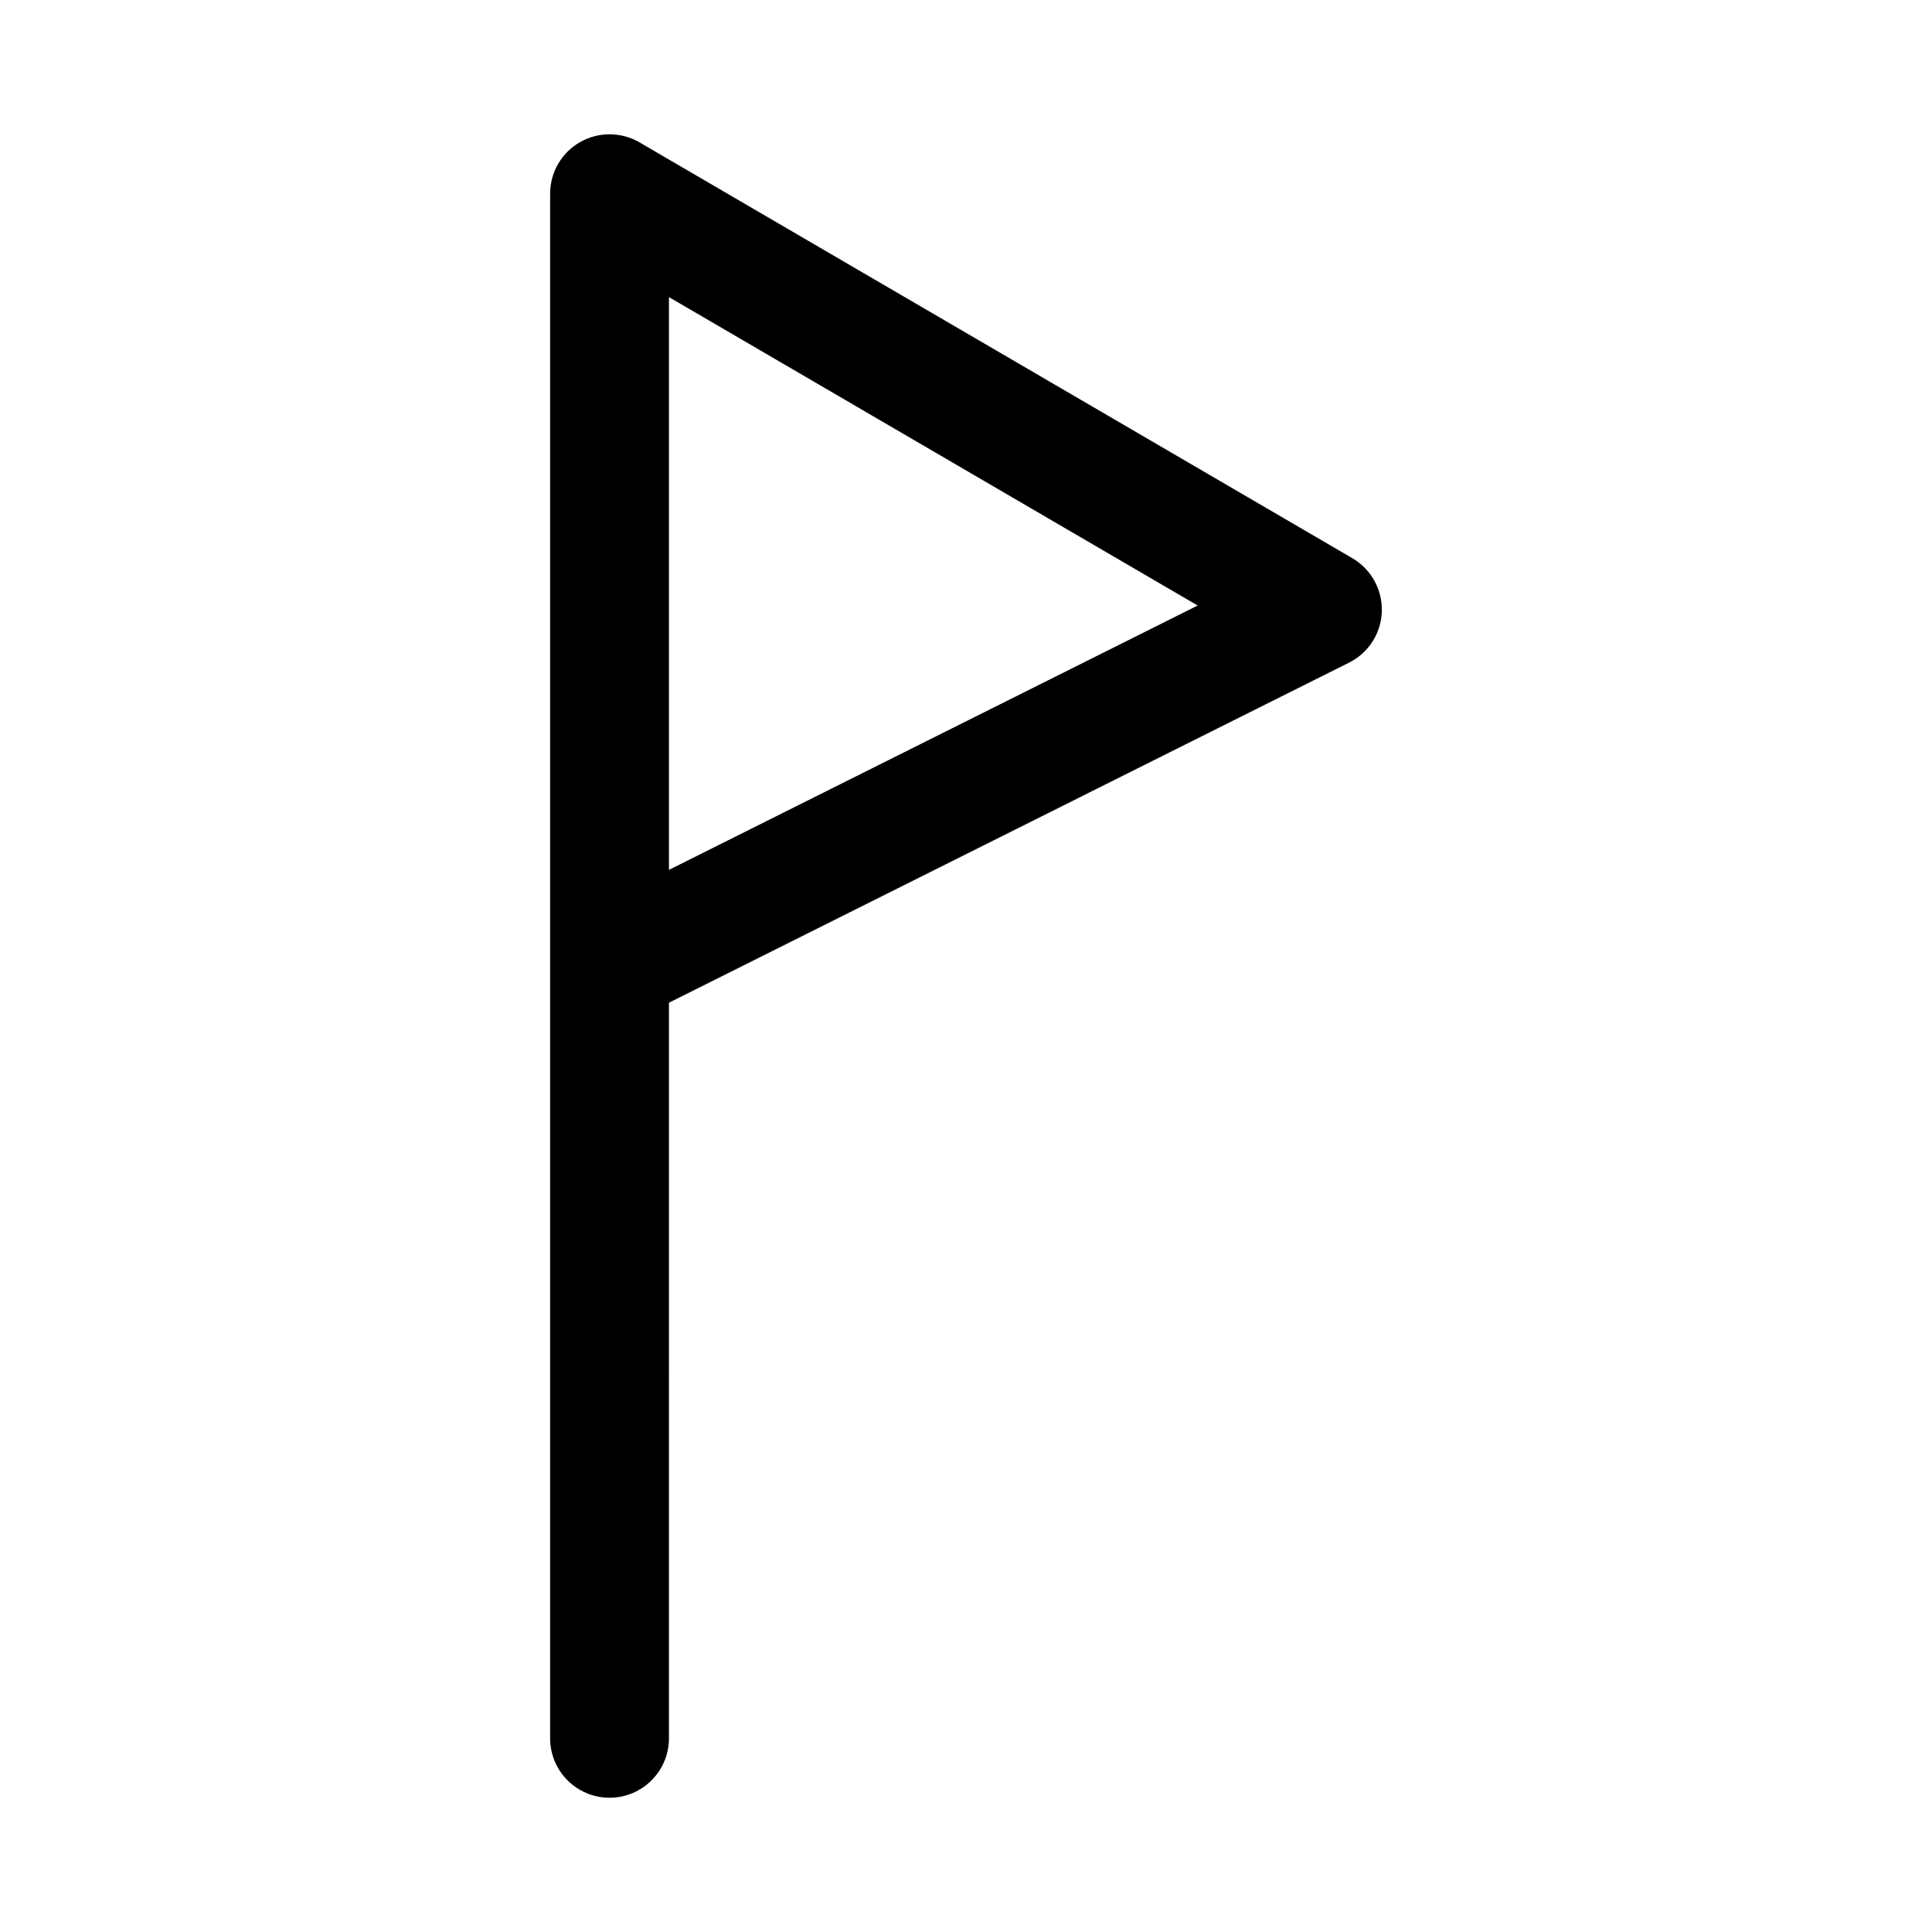 <?xml version="1.0" encoding="UTF-8"?>
<!-- Uploaded to: SVG Repo, www.svgrepo.com, Generator: SVG Repo Mixer Tools -->
<svg fill="#000000" width="800px" height="800px" version="1.1" viewBox="144 144 512 512" xmlns="http://www.w3.org/2000/svg">
 <path d="m321.28 409.73 180.22-90.117c5.18-2.582 8.52-7.793 8.691-13.57 0.188-5.777-2.805-11.195-7.793-14.109l-188.93-110.21c-4.863-2.832-10.895-2.848-15.773-0.047-4.898 2.801-7.906 8.016-7.906 13.648v409.35c0 8.691 7.055 15.742 15.746 15.742s15.742-7.051 15.742-15.742zm0-35.203 140.11-70.059-140.11-81.73z" fill-rule="evenodd"/>
</svg>